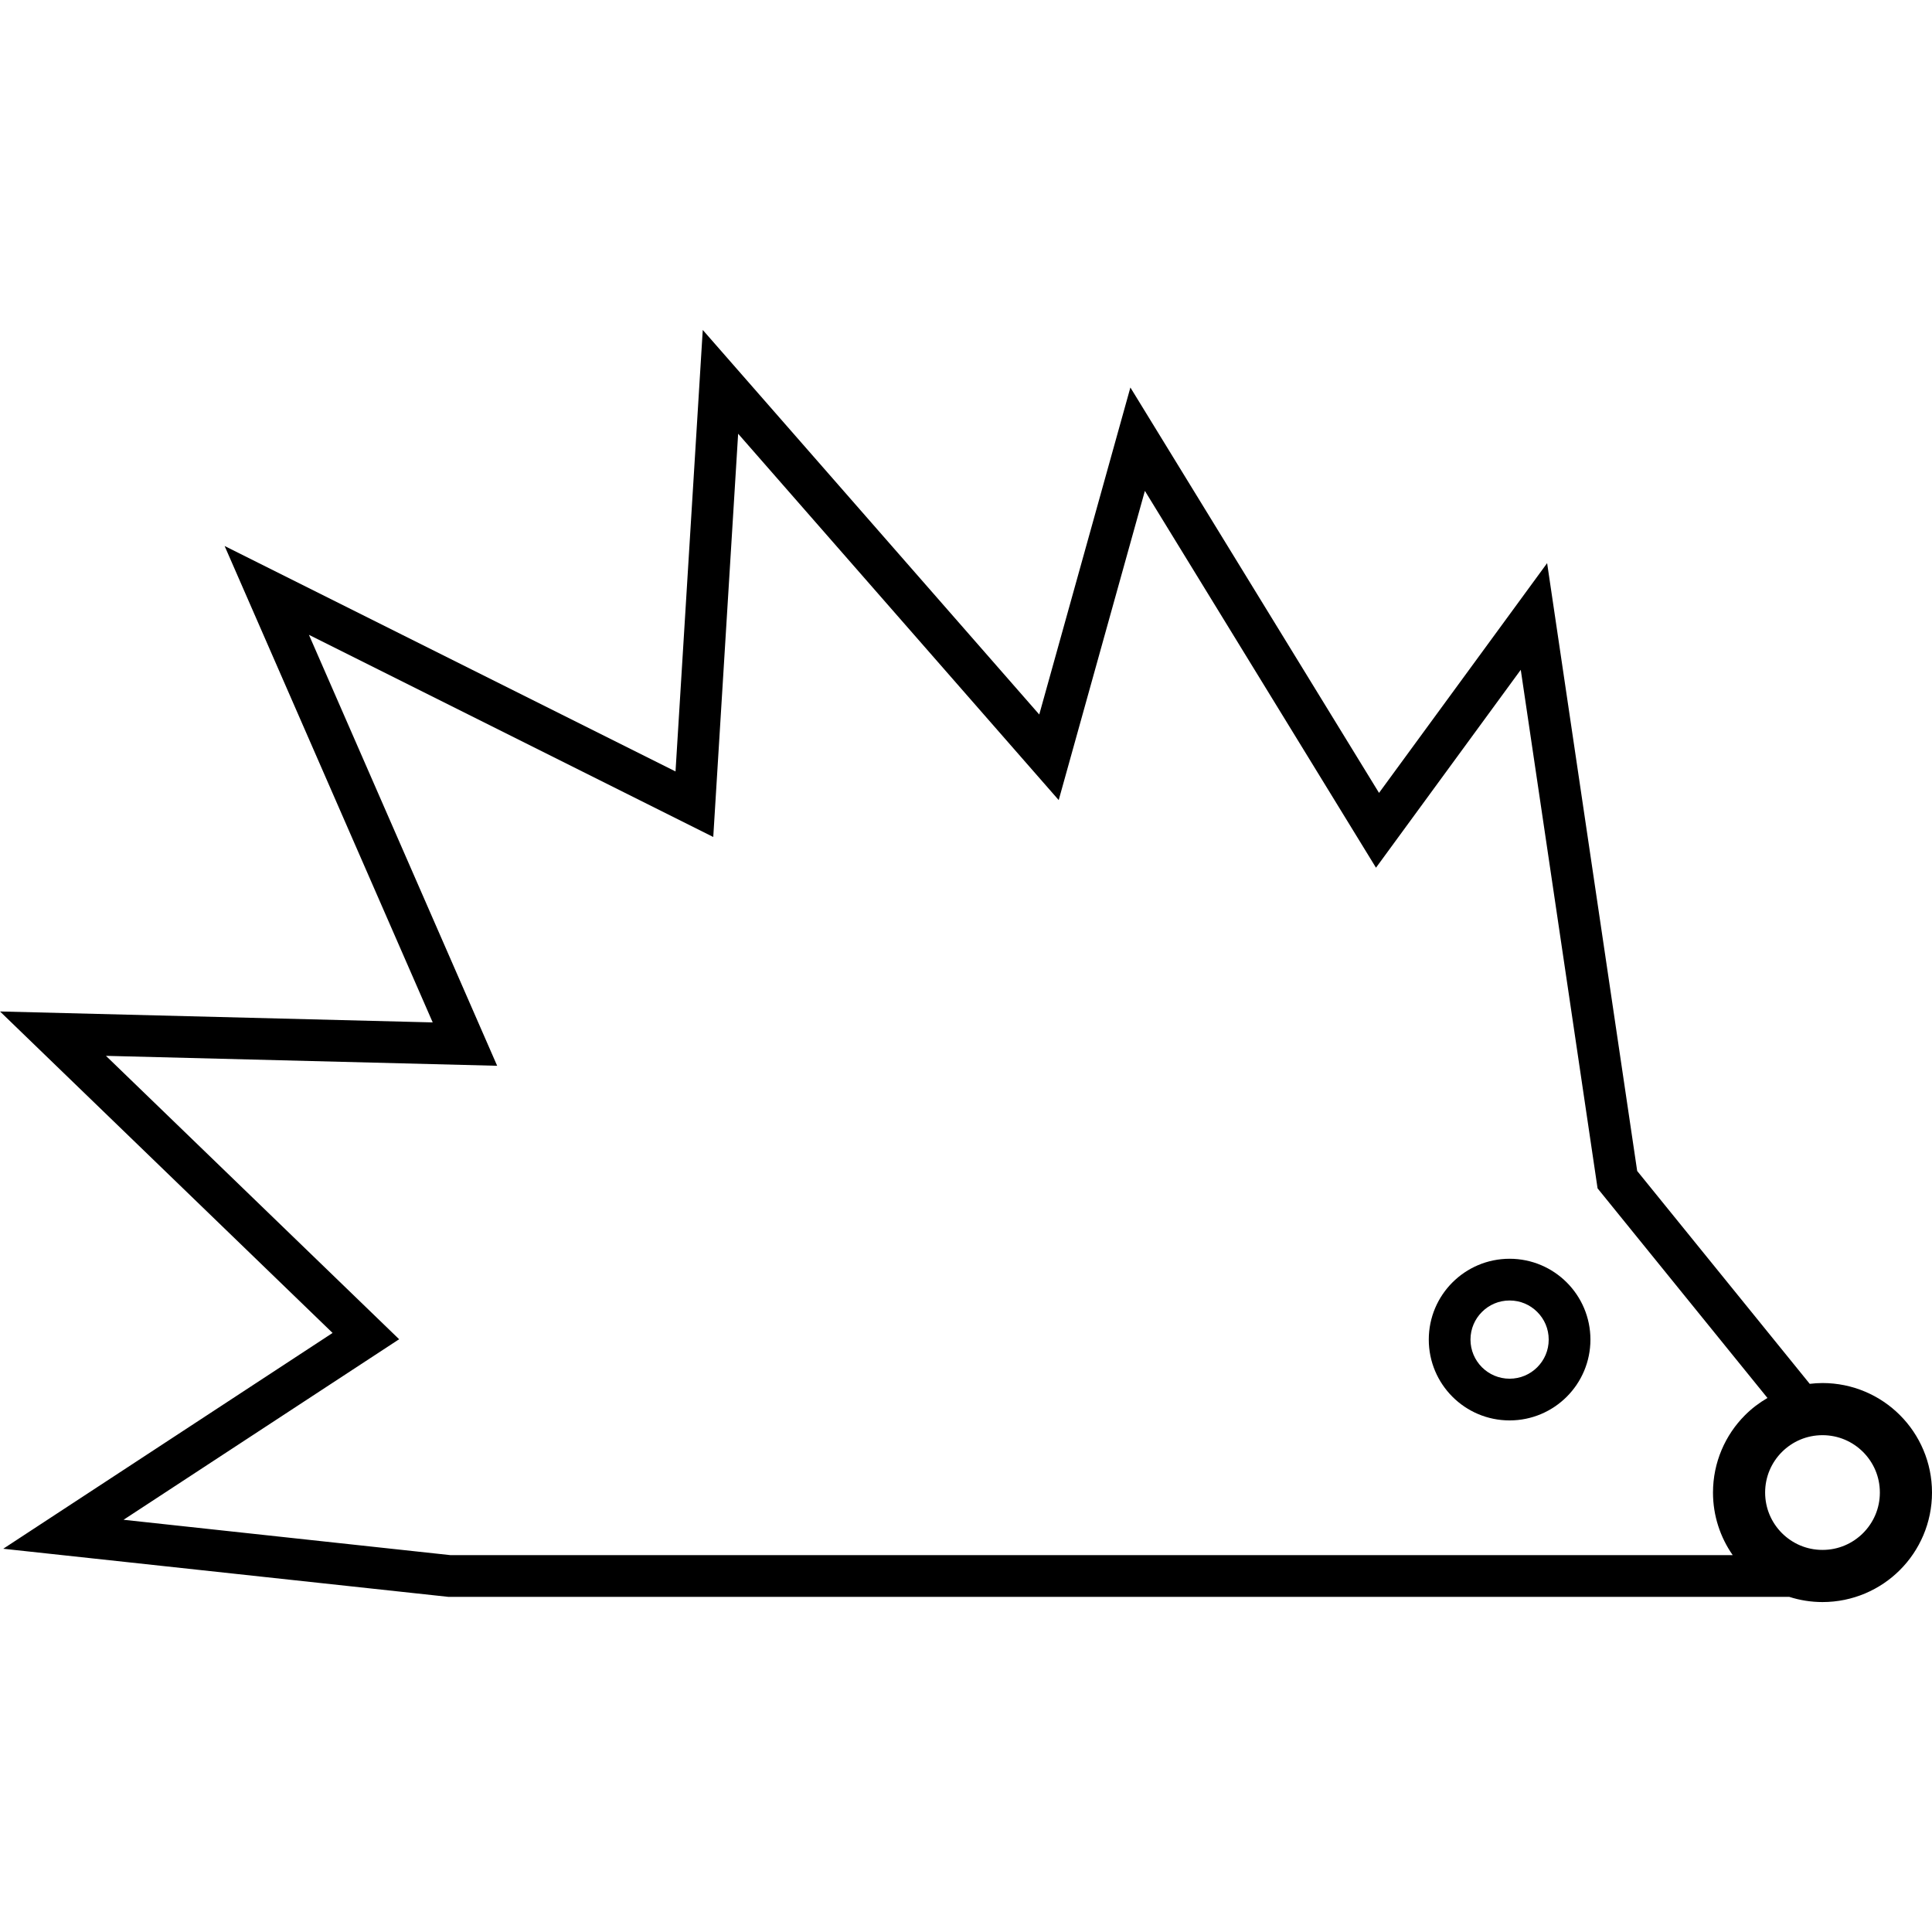 <?xml version="1.0" encoding="utf-8"?>

<!DOCTYPE svg PUBLIC "-//W3C//DTD SVG 1.1//EN" "http://www.w3.org/Graphics/SVG/1.1/DTD/svg11.dtd">
<!-- Скачано с сайта svg4.ru / Downloaded from svg4.ru -->
<svg height="800px" width="800px" version="1.1" id="_x32_" xmlns="http://www.w3.org/2000/svg" xmlns:xlink="http://www.w3.org/1999/xlink" 
	 viewBox="0 0 512 512"  xml:space="preserve">
<style type="text/css">
	.st0{fill:#000000;}
</style>
<g>
	<path class="st0" d="M503.502,375.025c-5.226-5.242-12.53-8.506-20.523-8.506c-1.146,0-2.268,0.086-3.383,0.213l-45.726-56.413
		l-23.866-161.082l-44.547,60.888l-65.893-107.435l-24.151,86.66L186.238,87.439L179.02,204.44L59.528,144.698l55.142,126.251
		L0,268.048l88.138,85.197L0.862,410.434l117.91,12.744h355.376c2.79,0.893,5.755,1.384,8.83,1.384
		c7.992,0,15.297-3.258,20.523-8.498c5.241-5.234,8.498-12.531,8.498-20.523C512,387.555,508.742,380.251,503.502,375.025z
		 M459.184,412.126H119.365l-86.621-9.369l73.031-47.844l-77.695-75.102l103.672,2.632L81.87,168.233l107.151,53.576l6.594-106.867
		l84.952,97.088l22.839-81.941l61.244,99.863l38.366-52.446l20.357,137.421l45.022,55.552c-2.174,1.265-4.182,2.783-5.937,4.546
		c-5.242,5.226-8.498,12.53-8.498,20.514C453.958,401.69,455.902,407.422,459.184,412.126z M493.731,406.291
		c-2.775,2.759-6.53,4.451-10.752,4.451c-4.222,0-7.976-1.692-10.752-4.451c-2.759-2.775-4.442-6.53-4.451-10.752
		c0.008-4.222,1.692-7.976,4.451-10.751c2.775-2.759,6.53-4.443,10.752-4.451c4.222,0.008,7.977,1.692,10.752,4.451
		c2.759,2.775,4.451,6.53,4.451,10.751S496.49,403.517,493.731,406.291z"/>
	<path class="st0" d="M400.058,333.584c-11.834,0.008-21.416,9.59-21.416,21.424c0,11.826,9.582,21.416,21.416,21.416
		c11.834,0,21.416-9.59,21.424-21.416C421.474,343.174,411.893,333.592,400.058,333.584z M407.386,362.337
		c-1.889,1.881-4.442,3.028-7.328,3.036c-2.878-0.008-5.431-1.154-7.329-3.036c-1.881-1.898-3.028-4.451-3.036-7.329
		c0.008-2.885,1.154-5.439,3.036-7.328c1.898-1.89,4.451-3.036,7.329-3.036c2.885,0,5.438,1.146,7.328,3.036
		c1.89,1.889,3.036,4.443,3.036,7.328C410.422,357.886,409.276,360.439,407.386,362.337z"/>
</g>
</svg>